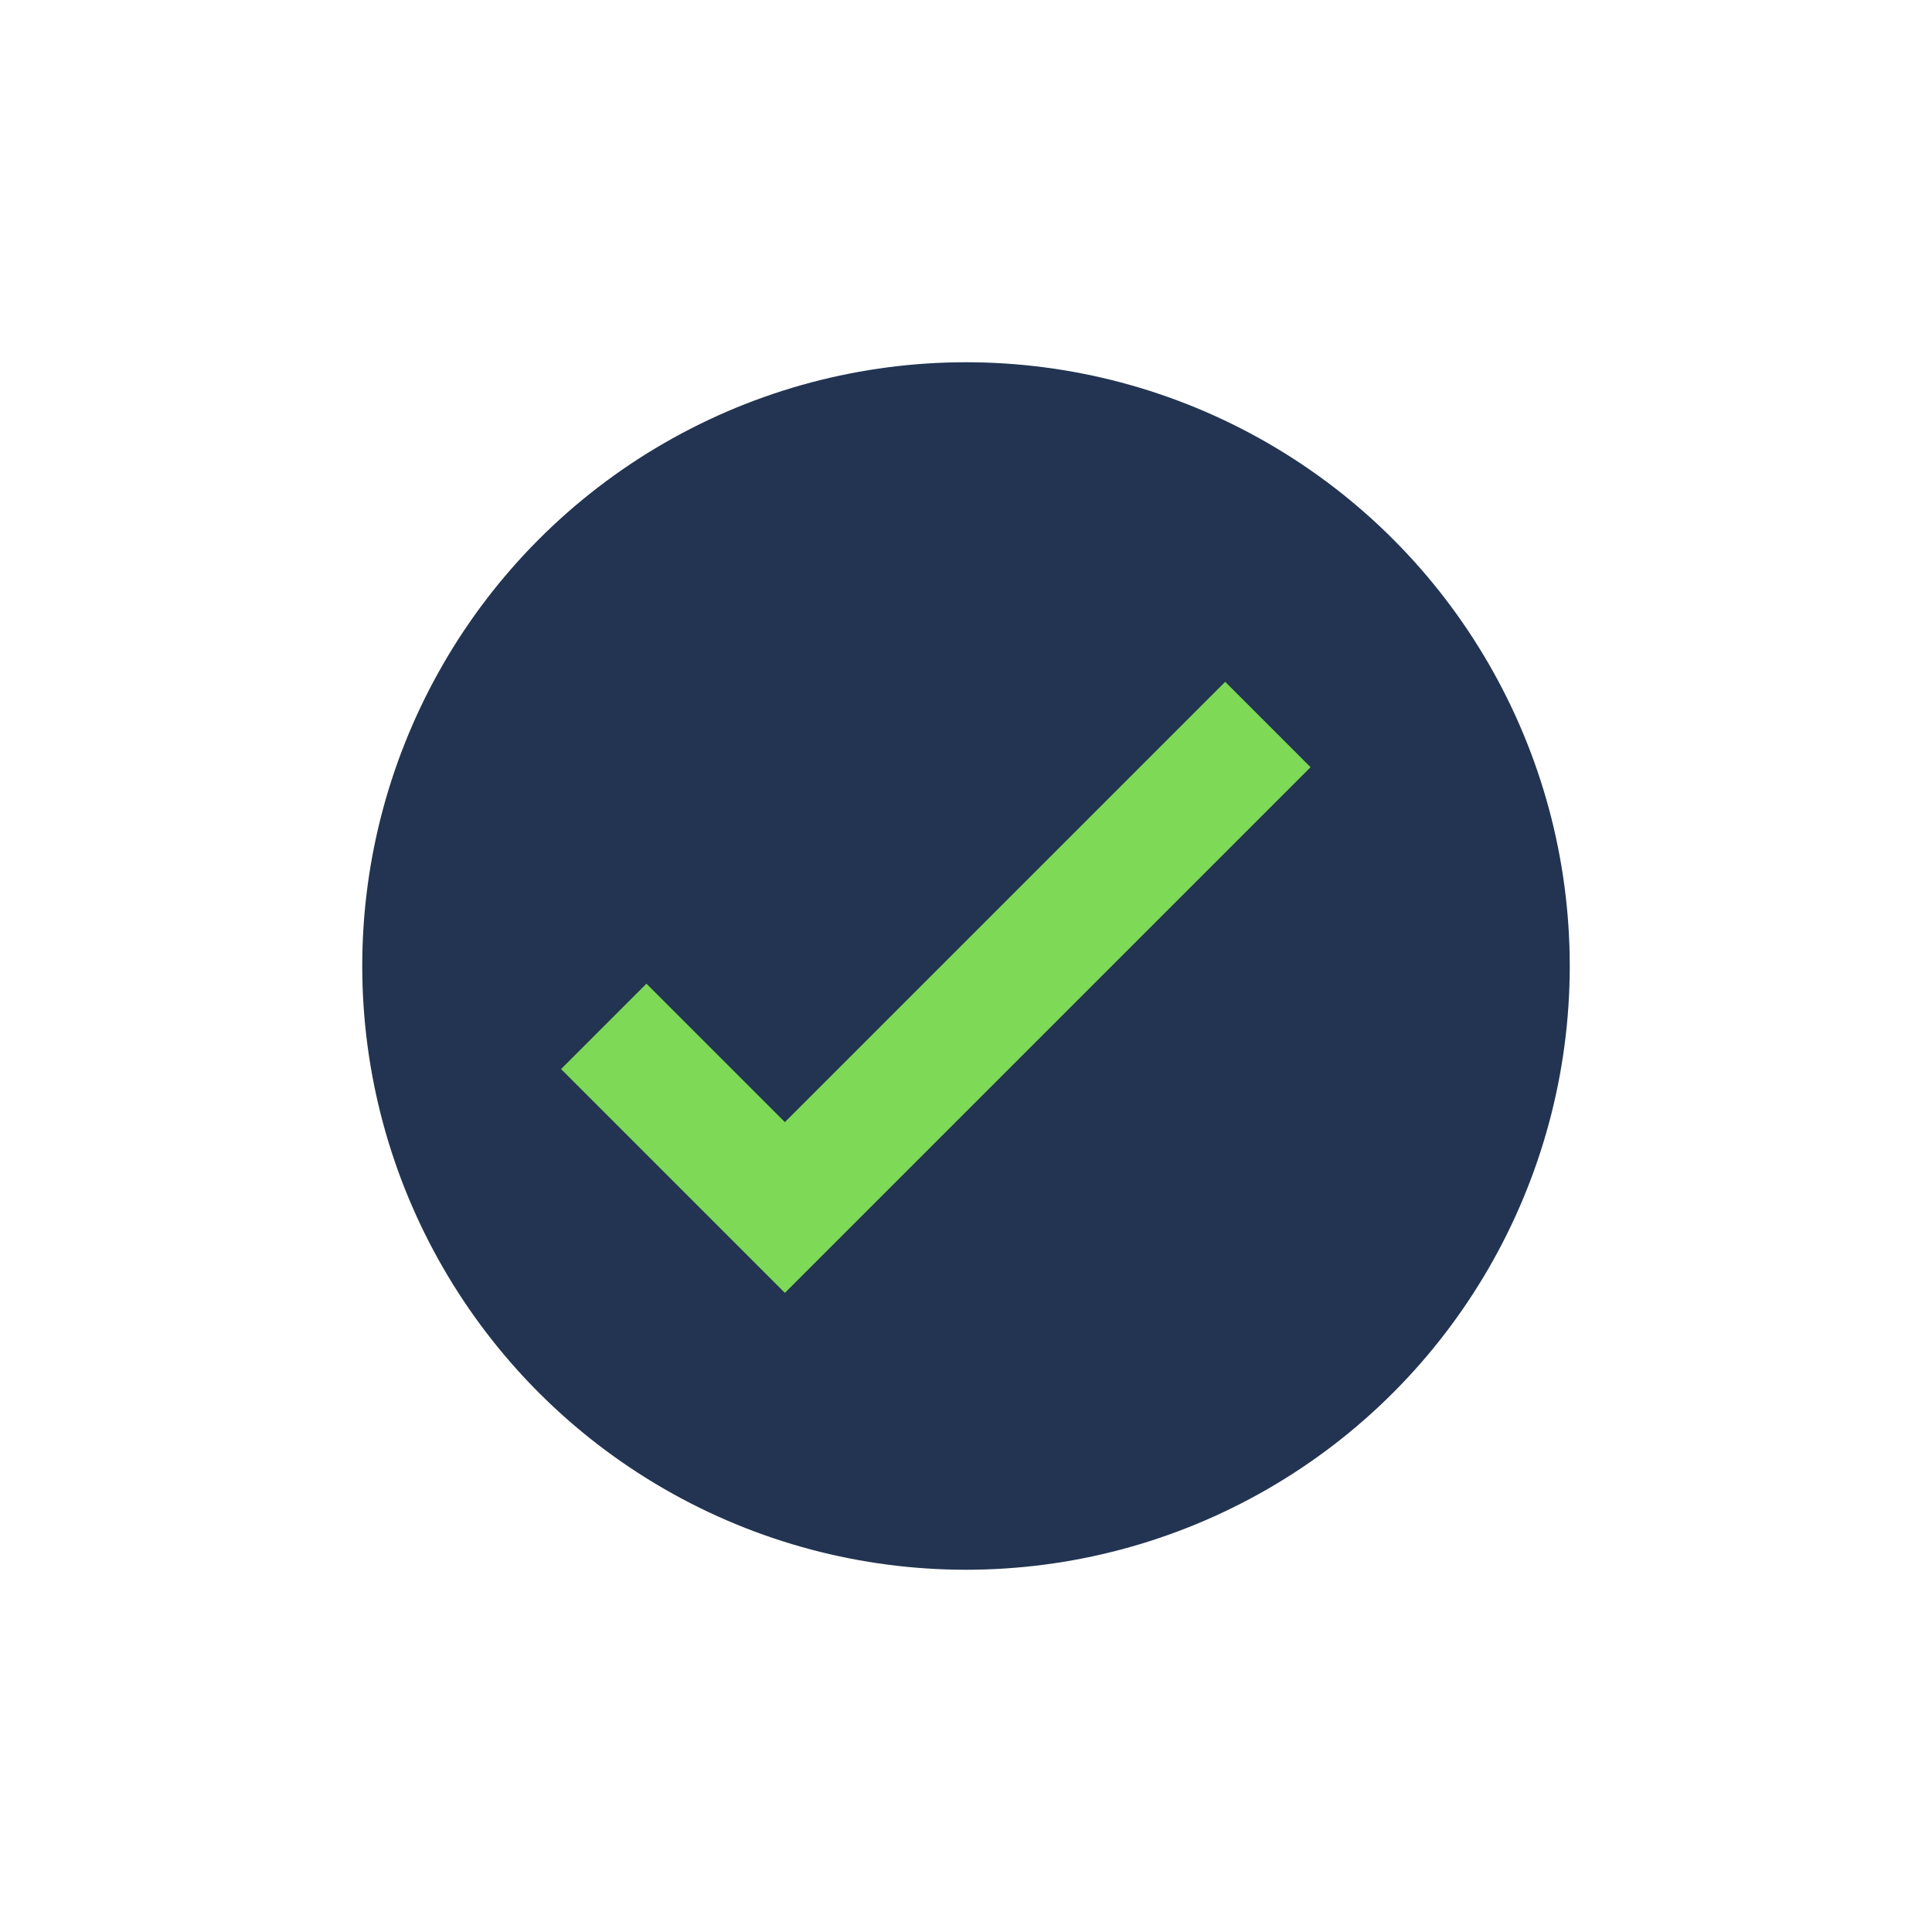 <?xml version="1.0" encoding="UTF-8"?>
<svg xmlns="http://www.w3.org/2000/svg" width="32" height="32" viewBox="0 0 32 32"><circle cx="16" cy="16" r="10" fill="#223451"/><path d="M10 17l3 3 8-8" fill="none" stroke="#7ED957" stroke-width="2"/></svg>